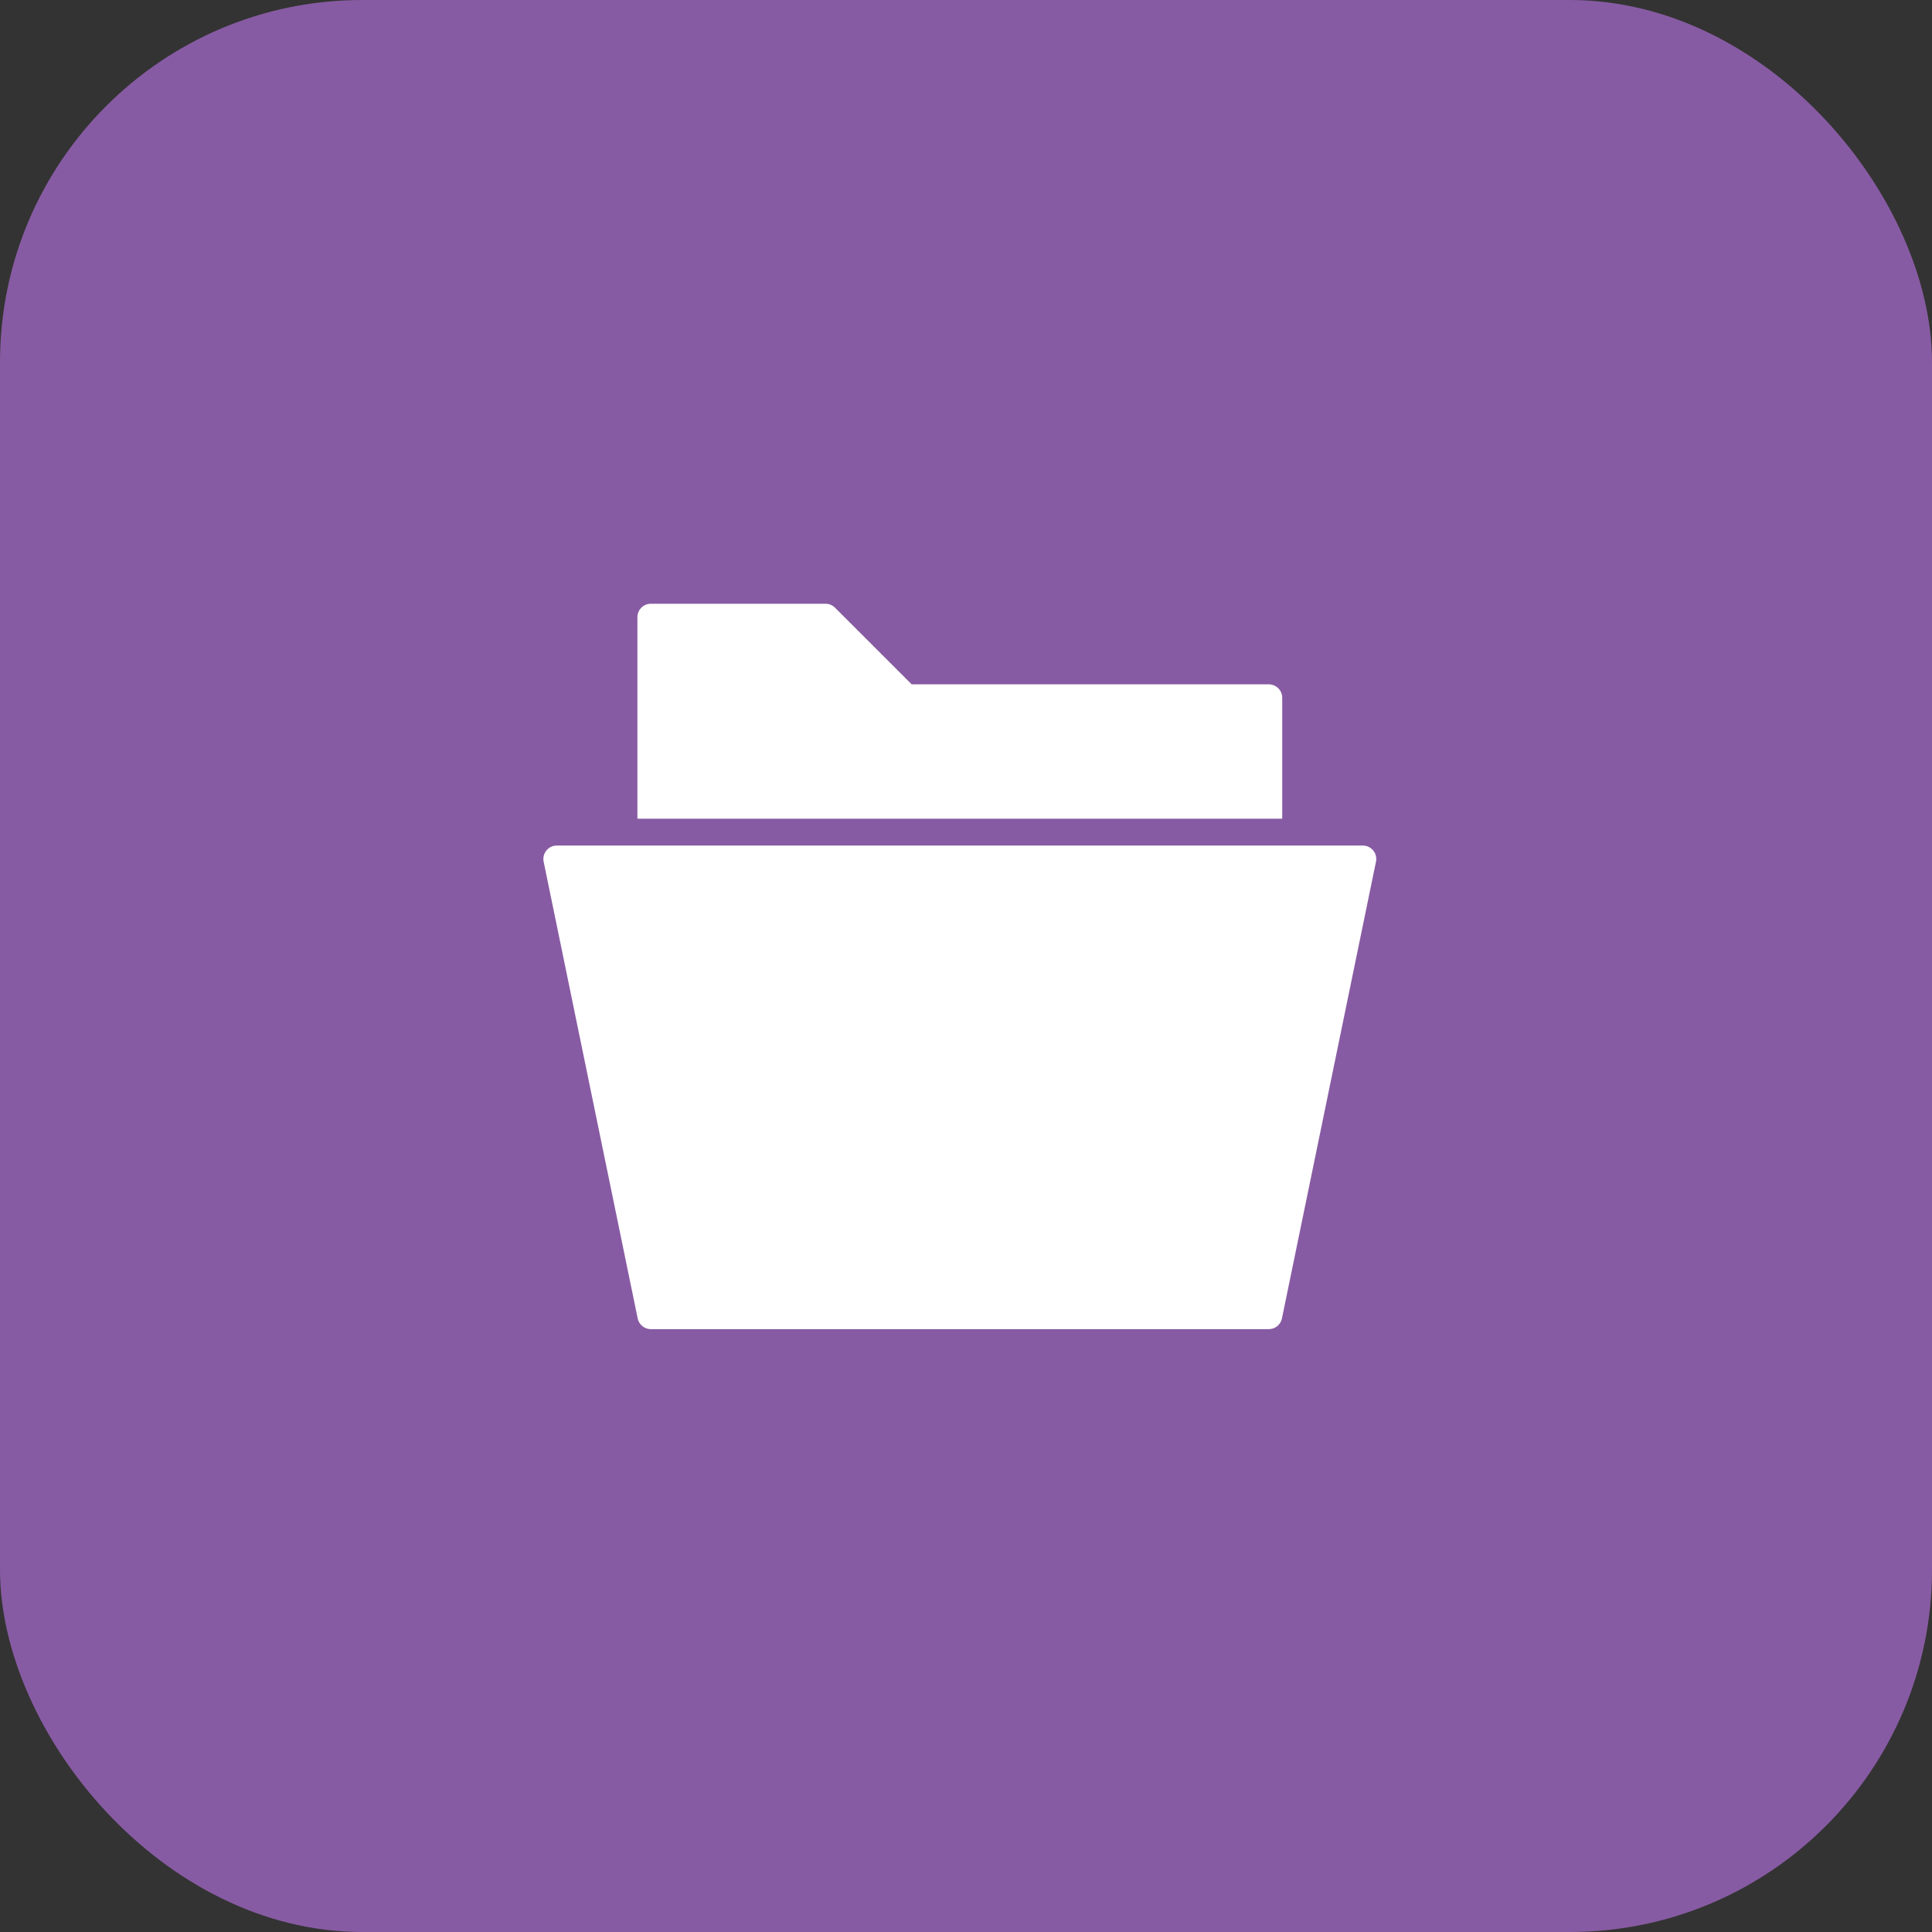 <svg width="64" height="64" viewBox="0 0 64 64" fill="none" xmlns="http://www.w3.org/2000/svg">
<rect x="0" y="0" width="64" height="64" fill="#333333" stroke="none"/>
<rect width="64" height="64" rx="12" fill="#875BA3"/>
<g clip-path="url(#clip0_418_18793)">
<path d="M45.49 28.174C45.405 28.07 45.279 28.01 45.145 28.01H18.445C18.311 28.01 18.184 28.07 18.1 28.174C18.016 28.277 17.982 28.413 18.009 28.544L21.124 43.674C21.166 43.882 21.349 44.03 21.56 44.03H42.03C42.241 44.03 42.423 43.882 42.466 43.675L45.581 28.545C45.608 28.413 45.575 28.277 45.49 28.174Z" fill="white"/>
<path d="M42.475 27.12V23.115C42.475 22.869 42.276 22.67 42.03 22.67H30.2L27.66 20.13C27.577 20.047 27.464 20 27.345 20H21.56C21.314 20 21.115 20.199 21.115 20.445V27.12H42.475Z" fill="white"/>
</g>
<defs>
<clipPath id="clip0_418_18793">
<rect width="48" height="48" fill="white" transform="translate(8 8)"/>
</clipPath>
</defs>
</svg>
